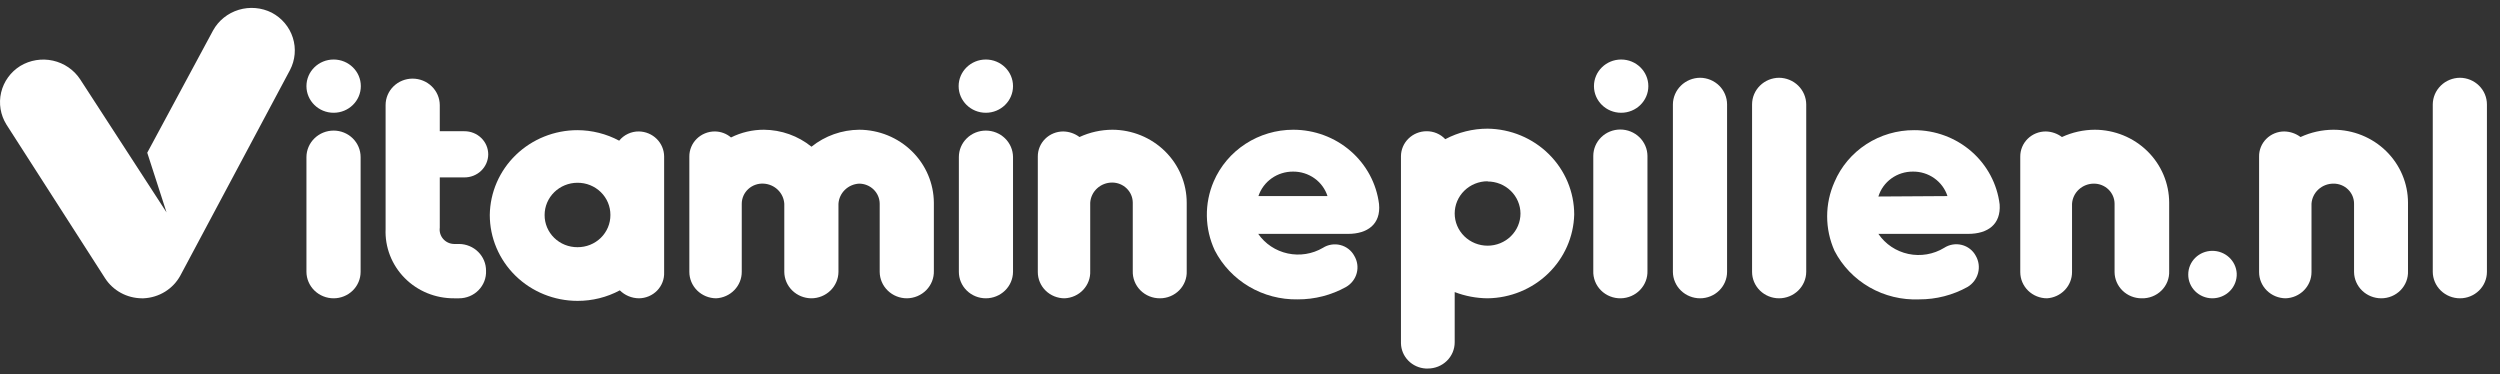 <svg width="187" height="28" viewBox="0 0 187 28" fill="none" xmlns="http://www.w3.org/2000/svg">
<rect x="0" y="0" width="187" height="28" fill="#333333" stroke="none"/>
<path d="M5.994 5.929C5.529 5.223 4.8 4.723 3.963 4.536C3.125 4.35 2.247 4.493 1.516 4.934C0.791 5.386 0.277 6.099 0.084 6.919C-0.109 7.739 0.034 8.601 0.482 9.319L7.864 20.819C8.157 21.272 8.561 21.646 9.04 21.907C9.518 22.168 10.056 22.307 10.604 22.313H10.735C11.306 22.288 11.86 22.119 12.344 21.82C12.827 21.521 13.222 21.104 13.491 20.61L21.692 5.239C22.082 4.492 22.159 3.624 21.904 2.823C21.65 2.021 21.085 1.349 20.331 0.95C19.566 0.563 18.676 0.486 17.854 0.735C17.032 0.985 16.342 1.541 15.935 2.283L11.014 11.423L12.457 15.888L5.994 5.929Z" fill="white"/>
<path d="M36.356 20.257C36.367 20.523 36.323 20.788 36.227 21.037C36.13 21.286 35.983 21.514 35.795 21.706C35.607 21.898 35.38 22.051 35.13 22.155C34.88 22.259 34.611 22.313 34.339 22.313H33.961C33.272 22.317 32.59 22.185 31.954 21.924C31.319 21.663 30.745 21.278 30.267 20.793C29.788 20.308 29.415 19.732 29.17 19.102C28.926 18.471 28.814 17.799 28.843 17.125V7.857C28.843 7.333 29.056 6.83 29.434 6.46C29.813 6.089 30.326 5.881 30.861 5.881C31.398 5.881 31.913 6.089 32.294 6.459C32.675 6.829 32.891 7.331 32.895 7.857V9.816H34.732C34.966 9.814 35.198 9.858 35.415 9.944C35.632 10.03 35.829 10.158 35.995 10.319C36.162 10.48 36.294 10.672 36.384 10.884C36.474 11.095 36.52 11.322 36.52 11.551C36.518 11.779 36.47 12.004 36.379 12.214C36.288 12.423 36.156 12.614 35.99 12.773C35.824 12.933 35.627 13.059 35.411 13.144C35.196 13.229 34.965 13.272 34.732 13.27H32.895V17.028C32.874 17.178 32.886 17.331 32.93 17.477C32.974 17.622 33.048 17.757 33.149 17.872C33.249 17.988 33.374 18.081 33.514 18.146C33.654 18.211 33.806 18.246 33.961 18.249H34.339C34.606 18.251 34.87 18.305 35.116 18.407C35.362 18.509 35.585 18.657 35.772 18.844C35.959 19.03 36.107 19.251 36.208 19.493C36.308 19.736 36.358 19.995 36.356 20.257Z" fill="white"/>
<path d="M69.853 15.165V20.257C69.861 20.522 69.816 20.787 69.719 21.035C69.621 21.283 69.474 21.509 69.286 21.701C69.098 21.892 68.873 22.045 68.624 22.15C68.374 22.255 68.106 22.311 67.835 22.313C67.298 22.313 66.783 22.105 66.402 21.735C66.021 21.365 65.805 20.862 65.801 20.337V15.245C65.801 14.845 65.638 14.461 65.349 14.178C65.06 13.895 64.668 13.736 64.259 13.736C63.858 13.758 63.479 13.925 63.195 14.203C62.91 14.482 62.74 14.852 62.717 15.245V20.337C62.713 20.862 62.496 21.365 62.115 21.735C61.734 22.105 61.22 22.313 60.683 22.313C60.149 22.308 59.639 22.099 59.261 21.729C58.883 21.36 58.67 20.86 58.665 20.337V15.245C58.642 14.852 58.472 14.482 58.188 14.203C57.903 13.925 57.525 13.758 57.123 13.736C56.913 13.722 56.702 13.752 56.503 13.822C56.304 13.892 56.123 14.001 55.969 14.142C55.815 14.284 55.693 14.455 55.609 14.644C55.526 14.834 55.483 15.039 55.483 15.245V20.337C55.484 20.845 55.285 21.333 54.927 21.701C54.57 22.069 54.082 22.288 53.564 22.313C53.032 22.308 52.523 22.098 52.148 21.728C51.773 21.358 51.563 20.858 51.563 20.337V11.712C51.56 11.466 51.608 11.222 51.703 10.994C51.797 10.766 51.937 10.559 52.114 10.384C52.291 10.209 52.502 10.07 52.733 9.976C52.965 9.881 53.214 9.832 53.465 9.832C53.912 9.834 54.343 9.994 54.679 10.282C55.441 9.901 56.284 9.703 57.14 9.704C58.44 9.714 59.697 10.162 60.699 10.973C61.708 10.162 62.97 9.714 64.275 9.704C65.752 9.712 67.165 10.29 68.21 11.313C69.254 12.335 69.844 13.719 69.853 15.165Z" fill="white"/>
<path d="M88.766 15.165V20.273C88.777 20.537 88.734 20.8 88.638 21.047C88.542 21.294 88.397 21.52 88.21 21.711C88.023 21.901 87.798 22.053 87.55 22.156C87.302 22.26 87.035 22.313 86.765 22.313C86.493 22.315 86.223 22.263 85.972 22.161C85.721 22.059 85.494 21.908 85.304 21.717C85.114 21.527 84.965 21.3 84.867 21.052C84.768 20.804 84.722 20.539 84.731 20.273V15.165C84.731 14.765 84.568 14.381 84.279 14.098C83.99 13.814 83.598 13.655 83.189 13.655C82.77 13.655 82.367 13.81 82.062 14.091C81.757 14.372 81.574 14.756 81.548 15.165V20.273C81.559 20.53 81.519 20.787 81.428 21.029C81.337 21.271 81.199 21.493 81.021 21.682C80.843 21.872 80.628 22.025 80.389 22.133C80.15 22.241 79.892 22.302 79.629 22.313C79.099 22.313 78.59 22.106 78.214 21.739C77.839 21.371 77.628 20.873 77.628 20.353V11.712C77.626 11.466 77.674 11.222 77.768 10.994C77.863 10.766 78.003 10.559 78.18 10.384C78.356 10.209 78.567 10.07 78.799 9.976C79.031 9.881 79.28 9.833 79.531 9.833C79.971 9.841 80.396 9.987 80.745 10.25C81.514 9.894 82.354 9.708 83.205 9.704C84.681 9.708 86.096 10.286 87.138 11.309C88.181 12.333 88.766 13.72 88.766 15.165Z" fill="white"/>
<path d="M100.839 17.494H94.114C94.632 18.24 95.421 18.764 96.321 18.958C97.221 19.152 98.162 19.002 98.953 18.538C99.144 18.416 99.359 18.334 99.584 18.299C99.808 18.262 100.039 18.273 100.259 18.329C100.48 18.384 100.686 18.485 100.865 18.623C101.044 18.762 101.192 18.935 101.298 19.132C101.532 19.52 101.6 19.983 101.486 20.42C101.373 20.856 101.087 21.231 100.691 21.461C99.587 22.078 98.337 22.399 97.066 22.393C95.785 22.416 94.524 22.084 93.427 21.436C92.331 20.788 91.443 19.851 90.866 18.731C90.489 17.924 90.287 17.049 90.273 16.161C90.259 15.274 90.433 14.393 90.784 13.575C91.277 12.428 92.106 11.449 93.165 10.76C94.224 10.072 95.467 9.704 96.738 9.704C98.316 9.704 99.839 10.27 101.02 11.293C102.202 12.317 102.96 13.728 103.152 15.261C103.3 16.771 102.283 17.494 100.839 17.494ZM99.297 14.667C99.125 14.132 98.782 13.665 98.318 13.335C97.854 13.006 97.295 12.831 96.722 12.836C96.147 12.832 95.586 13.008 95.12 13.337C94.654 13.666 94.308 14.132 94.13 14.667H99.297Z" fill="white"/>
<path d="M111.271 22.313C110.429 22.306 109.595 22.148 108.811 21.847V25.605C108.811 25.863 108.759 26.117 108.659 26.355C108.558 26.593 108.411 26.809 108.225 26.991C108.039 27.173 107.818 27.317 107.575 27.416C107.333 27.514 107.072 27.565 106.81 27.565H106.646C106.149 27.537 105.682 27.325 105.339 26.974C104.995 26.622 104.799 26.156 104.792 25.669V11.68C104.796 11.187 104.998 10.715 105.354 10.367C105.71 10.018 106.191 9.821 106.695 9.816C106.96 9.812 107.222 9.863 107.465 9.965C107.709 10.068 107.927 10.22 108.106 10.411C109.078 9.896 110.166 9.625 111.271 9.624C112.997 9.645 114.645 10.331 115.858 11.534C117.071 12.736 117.751 14.358 117.751 16.049C117.708 17.711 117.01 19.292 115.801 20.46C114.593 21.628 112.969 22.292 111.271 22.313ZM111.271 13.559C110.619 13.559 109.993 13.813 109.532 14.264C109.07 14.716 108.811 15.329 108.811 15.968C108.811 16.607 109.07 17.22 109.532 17.672C109.993 18.124 110.619 18.377 111.271 18.377C111.924 18.377 112.55 18.124 113.011 17.672C113.473 17.22 113.732 16.607 113.732 15.968C113.728 15.332 113.466 14.723 113.005 14.275C112.545 13.826 111.921 13.575 111.271 13.575V13.559Z" fill="white"/>
<path d="M127.167 22.313C126.63 22.313 126.115 22.105 125.734 21.735C125.353 21.365 125.137 20.862 125.133 20.337V7.809C125.137 7.282 125.353 6.778 125.733 6.405C126.114 6.032 126.629 5.821 127.167 5.817C127.703 5.821 128.217 6.033 128.595 6.406C128.972 6.779 129.185 7.283 129.185 7.809V20.337C129.185 20.861 128.972 21.363 128.594 21.734C128.215 22.104 127.702 22.313 127.167 22.313Z" fill="white"/>
<path d="M133.072 22.313C132.537 22.313 132.024 22.104 131.646 21.734C131.267 21.363 131.055 20.861 131.055 20.337V7.809C131.055 7.283 131.267 6.779 131.645 6.406C132.023 6.033 132.536 5.821 133.072 5.817C133.61 5.821 134.125 6.032 134.506 6.405C134.886 6.778 135.102 7.282 135.106 7.809V20.337C135.102 20.862 134.886 21.365 134.505 21.735C134.124 22.105 133.609 22.313 133.072 22.313Z" fill="white"/>
<path d="M147.212 17.494H140.503C141.023 18.262 141.828 18.8 142.747 18.995C143.666 19.19 144.627 19.026 145.424 18.538C145.616 18.413 145.832 18.33 146.058 18.292C146.285 18.255 146.518 18.264 146.74 18.32C146.963 18.376 147.171 18.477 147.351 18.617C147.532 18.757 147.68 18.933 147.786 19.132C148.012 19.522 148.075 19.982 147.961 20.416C147.848 20.851 147.568 21.225 147.179 21.461C146.074 22.076 144.825 22.397 143.554 22.393C142.254 22.447 140.966 22.134 139.843 21.49C138.72 20.846 137.81 19.899 137.222 18.763C136.859 17.95 136.671 17.072 136.671 16.185C136.671 15.298 136.859 14.42 137.222 13.607C137.712 12.457 138.54 11.476 139.6 10.787C140.66 10.098 141.904 9.732 143.177 9.736C144.753 9.733 146.276 10.298 147.456 11.322C148.635 12.347 149.389 13.76 149.574 15.293C149.673 16.771 148.705 17.494 147.212 17.494ZM145.67 14.667C145.497 14.129 145.151 13.661 144.684 13.331C144.217 13.001 143.654 12.827 143.078 12.836C142.501 12.833 141.938 13.013 141.474 13.348C141.01 13.684 140.669 14.158 140.503 14.699L145.67 14.667Z" fill="white"/>
<path d="M162.254 15.165V20.273C162.266 20.542 162.22 20.811 162.121 21.063C162.021 21.314 161.869 21.543 161.675 21.734C161.481 21.926 161.249 22.076 160.993 22.175C160.737 22.275 160.463 22.322 160.187 22.313C159.655 22.313 159.144 22.107 158.767 21.74C158.389 21.373 158.174 20.874 158.17 20.353V15.245C158.17 14.845 158.007 14.461 157.718 14.178C157.429 13.895 157.037 13.736 156.628 13.736C156.209 13.735 155.806 13.891 155.501 14.171C155.196 14.452 155.013 14.836 154.988 15.245V20.353C154.989 20.851 154.796 21.331 154.448 21.695C154.101 22.059 153.625 22.28 153.118 22.313C152.587 22.313 152.078 22.106 151.702 21.739C151.327 21.371 151.116 20.873 151.116 20.353V11.712C151.114 11.466 151.162 11.222 151.256 10.994C151.351 10.766 151.491 10.559 151.668 10.384C151.845 10.209 152.055 10.07 152.287 9.976C152.519 9.881 152.768 9.833 153.019 9.833C153.459 9.841 153.885 9.987 154.233 10.25C155.003 9.894 155.842 9.708 156.693 9.704C158.17 9.708 159.584 10.286 160.627 11.309C161.669 12.333 162.254 13.72 162.254 15.165Z" fill="white"/>
<path d="M167.306 20.449C167.317 20.692 167.278 20.933 167.19 21.16C167.103 21.387 166.969 21.594 166.797 21.768C166.625 21.943 166.418 22.081 166.19 22.174C165.962 22.268 165.716 22.315 165.469 22.313C165.232 22.311 164.998 22.263 164.779 22.172C164.561 22.081 164.364 21.949 164.198 21.784C164.032 21.618 163.9 21.422 163.812 21.207C163.723 20.992 163.679 20.762 163.681 20.53C163.681 20.064 163.869 19.617 164.203 19.286C164.538 18.955 164.993 18.767 165.469 18.763C165.938 18.758 166.391 18.931 166.733 19.245C167.075 19.559 167.281 19.991 167.306 20.449Z" fill="white"/>
<path d="M180.118 15.165V20.273C180.129 20.537 180.085 20.8 179.99 21.047C179.894 21.294 179.748 21.52 179.561 21.711C179.374 21.901 179.15 22.053 178.902 22.156C178.654 22.26 178.386 22.313 178.117 22.313C177.583 22.313 177.07 22.107 176.69 21.741C176.309 21.374 176.091 20.876 176.083 20.353V15.245C176.085 15.046 176.046 14.849 175.97 14.665C175.893 14.481 175.779 14.314 175.636 14.173C175.492 14.032 175.321 13.921 175.133 13.846C174.945 13.771 174.744 13.733 174.541 13.736C174.122 13.735 173.719 13.891 173.414 14.171C173.109 14.452 172.925 14.836 172.9 15.245V20.353C172.901 20.862 172.699 21.351 172.337 21.716C171.976 22.082 171.484 22.296 170.965 22.313C170.437 22.308 169.932 22.1 169.56 21.733C169.188 21.366 168.98 20.87 168.98 20.353V11.712C168.975 11.466 169.021 11.223 169.114 10.995C169.207 10.767 169.345 10.56 169.521 10.385C169.696 10.21 169.906 10.071 170.137 9.976C170.368 9.881 170.616 9.832 170.866 9.833C171.306 9.841 171.732 9.987 172.08 10.25C172.85 9.894 173.69 9.708 174.541 9.704C175.273 9.704 175.998 9.845 176.675 10.12C177.352 10.394 177.966 10.796 178.484 11.303C179.002 11.811 179.413 12.413 179.693 13.075C179.974 13.738 180.118 14.448 180.118 15.165Z" fill="white"/>
<path d="M184.005 22.313C183.468 22.313 182.953 22.105 182.572 21.735C182.191 21.365 181.975 20.862 181.971 20.337V7.809C181.975 7.282 182.191 6.778 182.571 6.405C182.952 6.032 183.467 5.821 184.005 5.817C184.541 5.821 185.055 6.033 185.432 6.406C185.81 6.779 186.022 7.283 186.022 7.809V20.337C186.022 20.861 185.81 21.363 185.431 21.734C185.053 22.104 184.54 22.313 184.005 22.313Z" fill="white"/>
<path d="M24.956 22.313C24.419 22.313 23.904 22.105 23.523 21.735C23.142 21.365 22.926 20.862 22.922 20.337V11.744C22.926 11.218 23.142 10.716 23.523 10.346C23.904 9.976 24.419 9.768 24.956 9.768C25.491 9.768 26.004 9.976 26.383 10.347C26.761 10.717 26.974 11.22 26.974 11.744V20.337C26.974 20.861 26.761 21.363 26.383 21.734C26.004 22.104 25.491 22.313 24.956 22.313Z" fill="white"/>
<path d="M24.956 8.435C26.079 8.435 26.99 7.543 26.99 6.443C26.99 5.343 26.079 4.452 24.956 4.452C23.832 4.452 22.922 5.343 22.922 6.443C22.922 7.543 23.832 8.435 24.956 8.435Z" fill="white"/>
<path d="M73.74 22.313C73.205 22.313 72.692 22.104 72.314 21.734C71.935 21.363 71.723 20.861 71.723 20.337V11.744C71.723 11.22 71.935 10.717 72.314 10.347C72.692 9.976 73.205 9.768 73.74 9.768C74.277 9.768 74.792 9.976 75.173 10.346C75.554 10.716 75.77 11.218 75.774 11.744V20.337C75.77 20.862 75.554 21.365 75.173 21.735C74.792 22.105 74.277 22.313 73.74 22.313Z" fill="white"/>
<path d="M73.74 8.435C74.864 8.435 75.774 7.543 75.774 6.443C75.774 5.343 74.864 4.452 73.74 4.452C72.617 4.452 71.706 5.343 71.706 6.443C71.706 7.543 72.617 8.435 73.74 8.435Z" fill="white"/>
<path d="M121.245 22.313C120.969 22.319 120.695 22.271 120.438 22.169C120.182 22.068 119.95 21.916 119.757 21.724C119.563 21.531 119.411 21.301 119.312 21.049C119.213 20.797 119.167 20.527 119.178 20.257V11.664C119.178 11.14 119.391 10.637 119.769 10.267C120.148 9.896 120.661 9.688 121.196 9.688C121.733 9.688 122.248 9.896 122.629 10.266C123.01 10.636 123.226 11.138 123.23 11.664V20.257C123.239 20.52 123.194 20.782 123.099 21.027C123.004 21.273 122.86 21.498 122.675 21.69C122.491 21.881 122.269 22.034 122.024 22.141C121.779 22.248 121.514 22.306 121.245 22.313Z" fill="white"/>
<path d="M121.262 8.435C122.385 8.435 123.296 7.543 123.296 6.443C123.296 5.343 122.385 4.452 121.262 4.452C120.138 4.452 119.228 5.343 119.228 6.443C119.228 7.543 120.138 8.435 121.262 8.435Z" fill="white"/>
<path d="M49.677 11.696V20.369C49.688 20.619 49.647 20.869 49.557 21.103C49.468 21.337 49.331 21.552 49.155 21.733C48.979 21.914 48.767 22.059 48.533 22.159C48.298 22.258 48.046 22.311 47.79 22.313C47.253 22.307 46.74 22.093 46.363 21.718C45.392 22.238 44.303 22.509 43.197 22.505C41.457 22.505 39.788 21.828 38.557 20.624C37.327 19.419 36.636 17.785 36.636 16.081C36.657 14.391 37.358 12.777 38.586 11.589C39.815 10.402 41.471 9.736 43.197 9.736C44.287 9.741 45.358 10.011 46.314 10.523C46.489 10.305 46.714 10.129 46.97 10.01C47.226 9.89 47.507 9.829 47.79 9.832C48.291 9.841 48.768 10.04 49.12 10.388C49.473 10.736 49.672 11.206 49.677 11.696ZM45.658 16.081C45.66 15.764 45.598 15.449 45.475 15.156C45.352 14.863 45.171 14.596 44.942 14.372C44.713 14.148 44.441 13.971 44.141 13.85C43.842 13.73 43.521 13.669 43.197 13.671C42.545 13.671 41.919 13.925 41.457 14.377C40.996 14.829 40.737 15.442 40.737 16.081C40.734 16.398 40.797 16.712 40.919 17.005C41.042 17.298 41.224 17.565 41.452 17.789C41.681 18.013 41.953 18.191 42.253 18.311C42.553 18.431 42.873 18.492 43.197 18.49C43.521 18.492 43.842 18.431 44.141 18.311C44.441 18.191 44.713 18.013 44.942 17.789C45.171 17.565 45.352 17.298 45.475 17.005C45.598 16.712 45.66 16.398 45.658 16.081Z" fill="white"/>
</svg>
